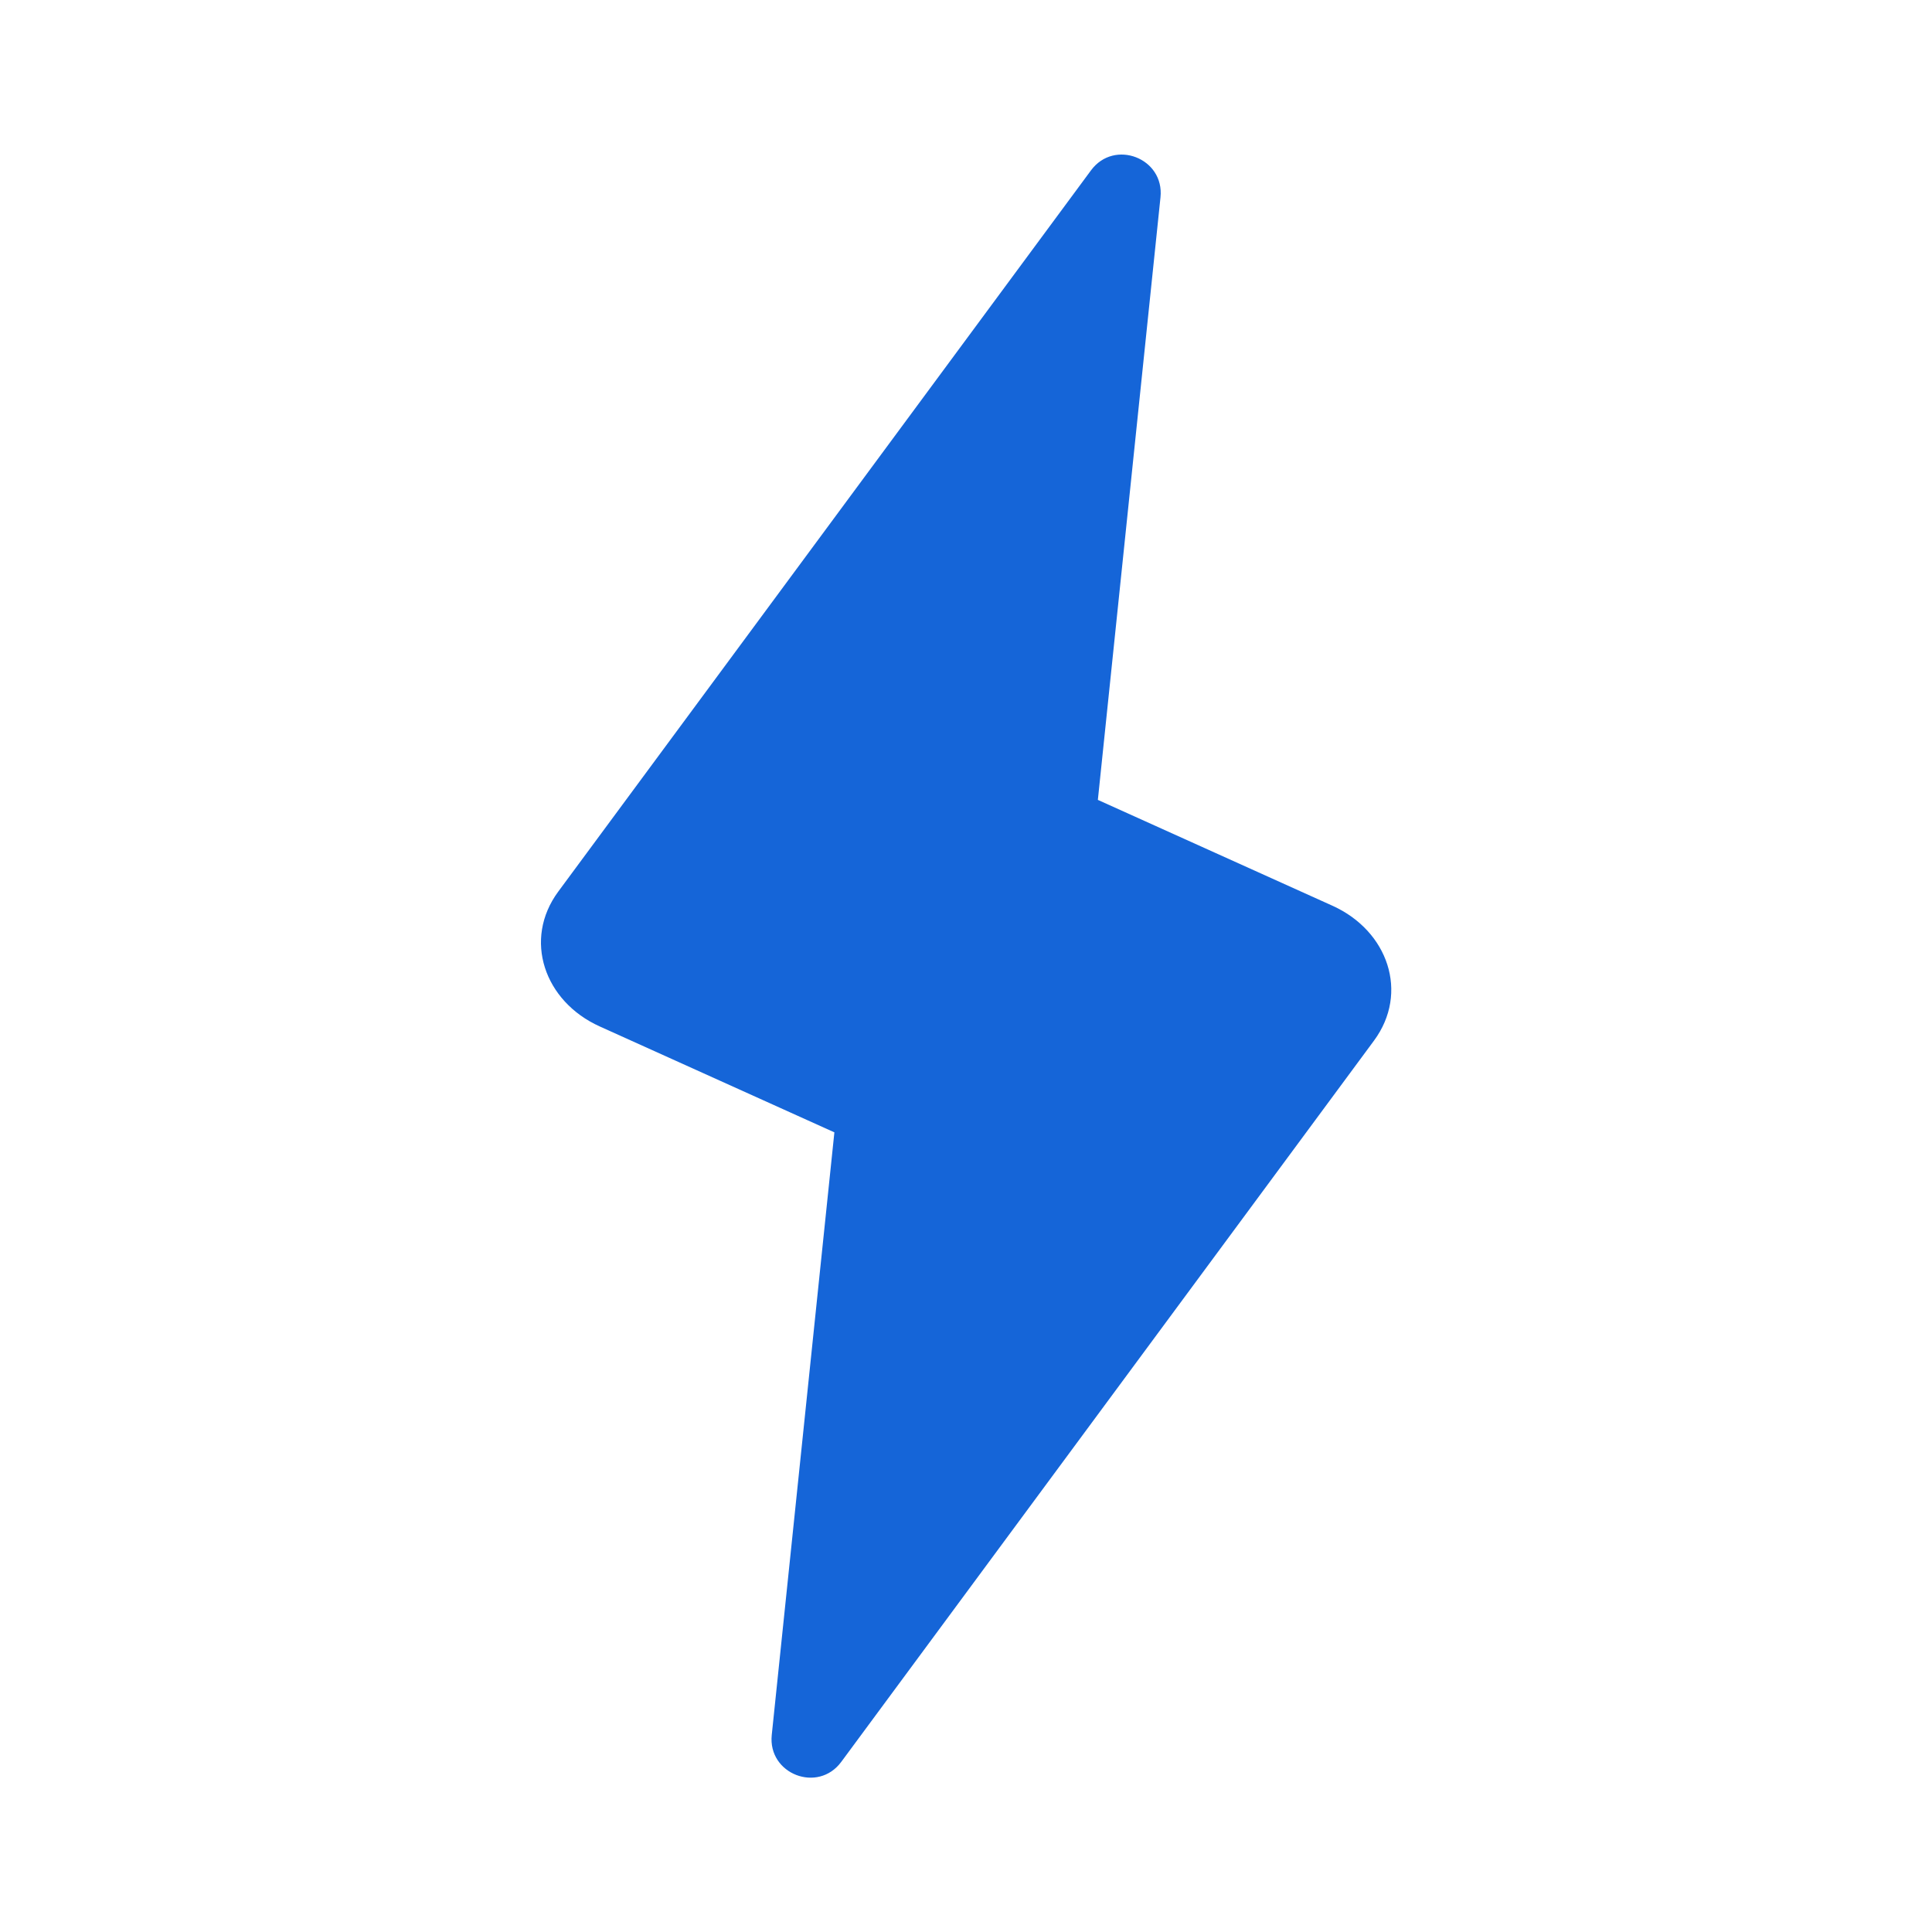 <?xml version="1.0" encoding="UTF-8"?>
<svg width="48px" height="48px" viewBox="0 0 48 48" version="1.1" xmlns="http://www.w3.org/2000/svg" xmlns:xlink="http://www.w3.org/1999/xlink">
    <!-- Generator: Sketch 62 (91390) - https://sketch.com -->
    <title>lightning</title>
    <desc>Created with Sketch.</desc>
    <g id="lightning" stroke="none" stroke-width="1" fill="none" fill-rule="evenodd">
        <polygon id="Path" points="0 0 48 0 48 48 0 48"></polygon>
        <path d="M27.276,19.873 L33.105,22.503 C34.487,23.127 35.014,24.666 34.136,25.855 L20.901,43.773 C20.321,44.56 19.073,44.076 19.174,43.104 L20.73,28.133 L14.901,25.502 C13.519,24.879 12.992,23.34 13.87,22.151 L27.105,4.233 C27.685,3.446 28.933,3.93 28.832,4.902 L27.276,19.873 Z" id="Path" fill="#1565D8" fill-rule="nonzero"></path>
    </g>
</svg>